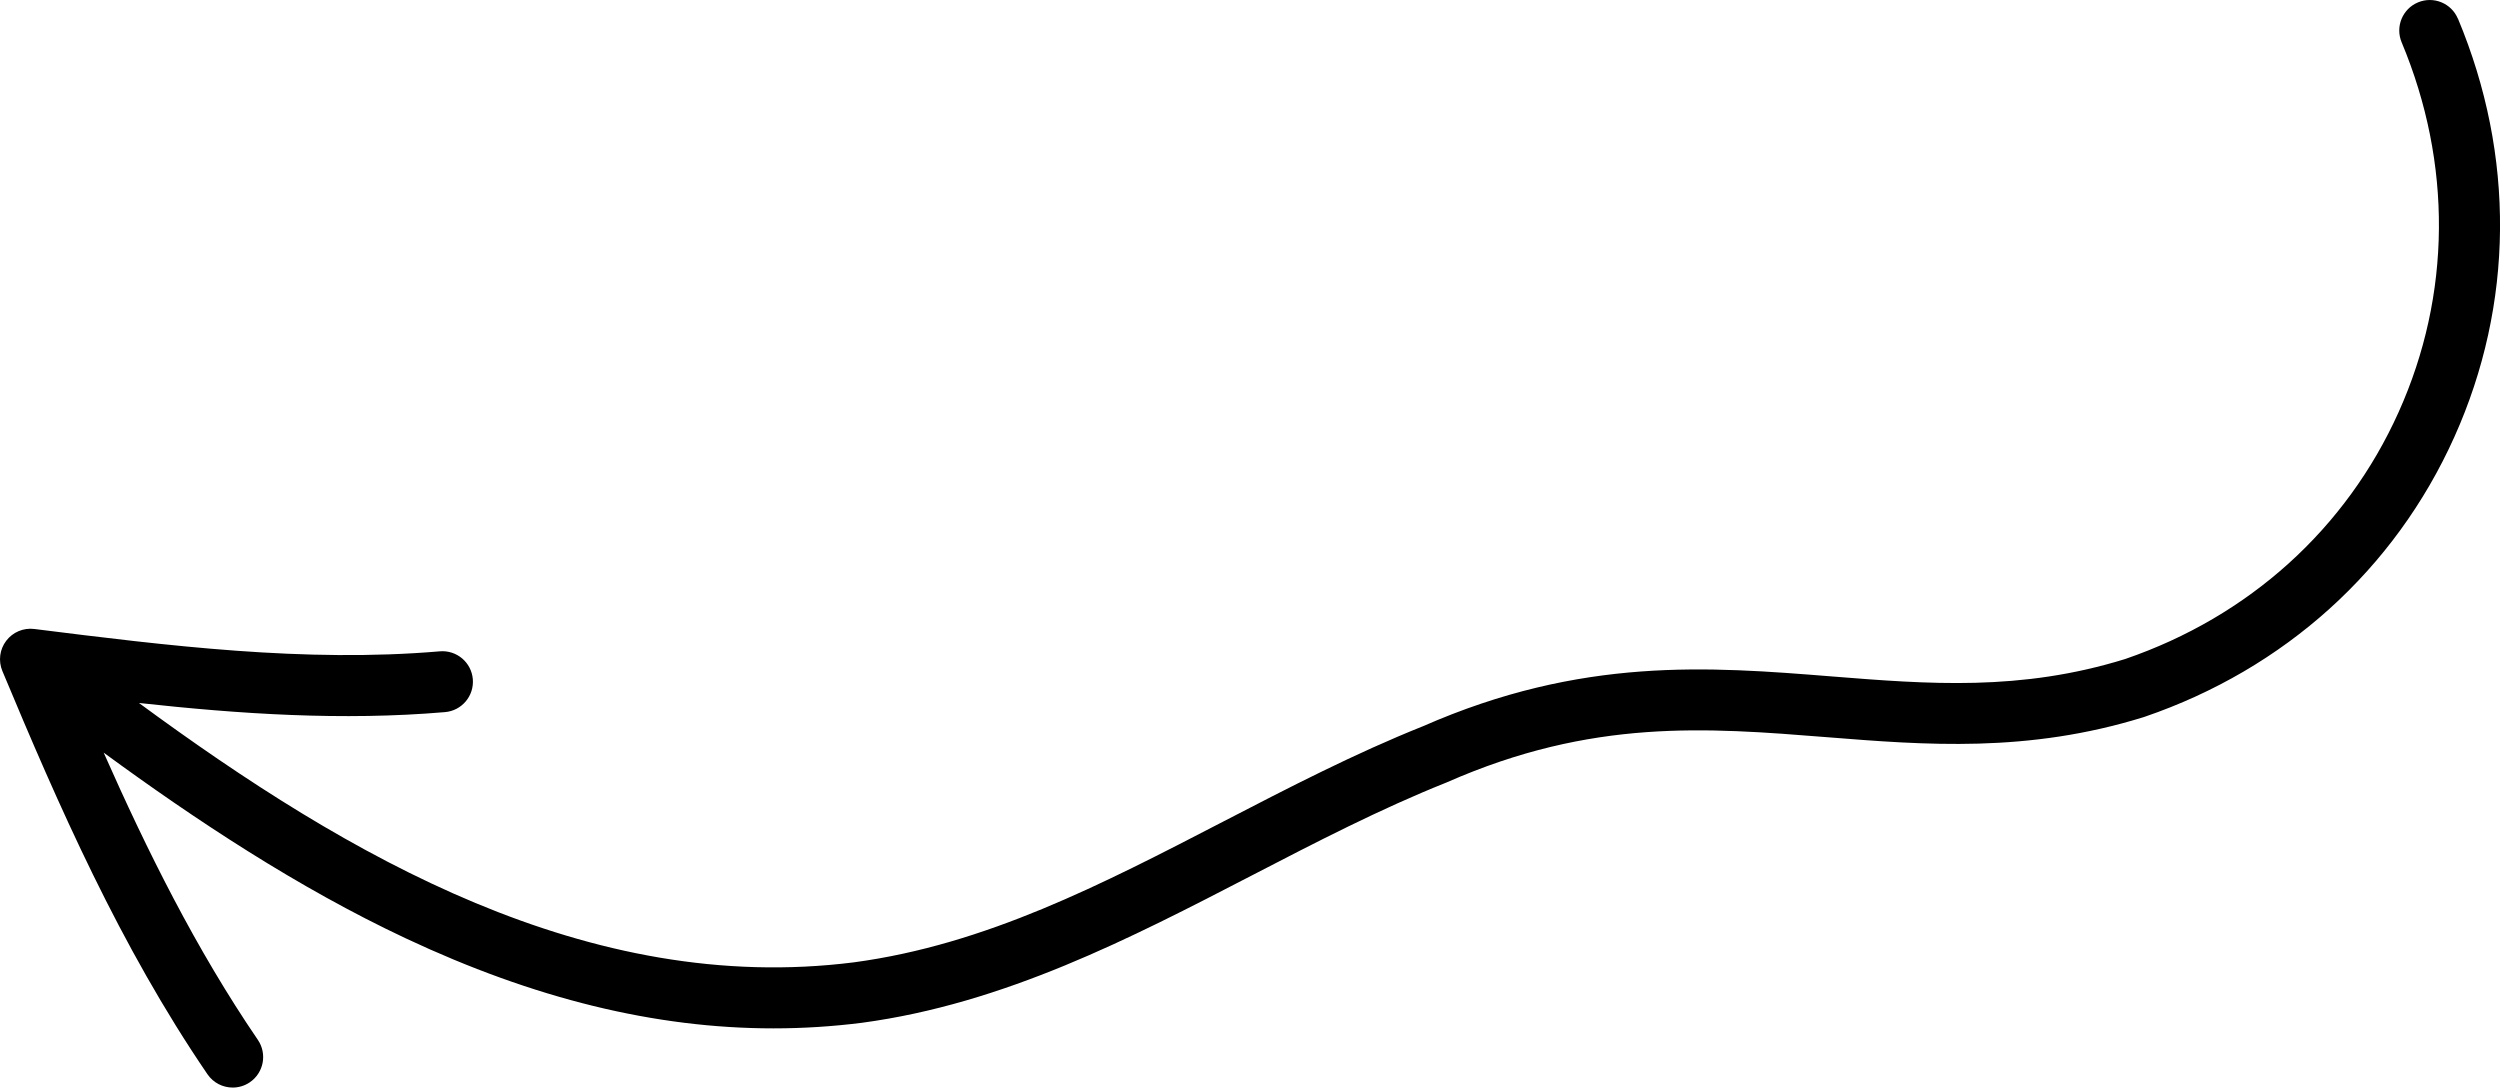 <?xml version="1.0" encoding="UTF-8"?>
<svg id="Layer_2" data-name="Layer 2" xmlns="http://www.w3.org/2000/svg" viewBox="0 0 1080.45 470.04">
  <defs>
    <style>
      .cls-1 {
        stroke-width: 0px;
      }
    </style>
  </defs>
  <g id="Object">
    <path class="cls-1" d="M1062.26,8.1c-2.81-6.72-10.53-9.88-17.25-7.07-6.72,2.81-9.88,10.53-7.07,17.25,21.93,52.42,21.47,109.17-1.29,159.8-22.69,50.48-64.67,88.38-118.2,106.74-45.26,14.02-84.91,10.86-126.88,7.51-53.04-4.23-107.88-8.6-176.51,21.5-29.56,11.81-58.28,26.68-86.06,41.06-52.98,27.44-103.03,53.35-159.88,61-114.8,14.55-218.56-45.54-309.07-112.08,43.51,4.76,87.82,7.76,132.28,3.95,7.25-.62,12.63-7,12.01-14.26-.62-7.25-6.99-12.63-14.26-12.01-58.34,4.99-117.78-2.45-175.26-9.66-4.67-.58-9.29,1.36-12.13,5.1-2.85,3.74-3.48,8.72-1.67,13.06,24.15,57.86,50.89,118.97,88.64,174.28,2.55,3.74,6.69,5.75,10.9,5.75,2.56,0,5.15-.74,7.42-2.29,6.01-4.1,7.56-12.31,3.46-18.32-26.72-39.16-47.9-81.81-66.64-124.14,39.66,29.06,83.93,58.35,130.51,80.24,55.47,26.07,107.8,38.93,158.96,38.93,12.82,0,25.57-.81,38.27-2.42,61.49-8.27,115.94-36.47,168.59-63.73,27.28-14.13,55.48-28.73,83.92-40.08l.42-.18c62.64-27.53,111.88-23.6,164.01-19.44,42.66,3.4,86.78,6.92,136.98-8.67l.36-.12c60.6-20.73,108.15-63.68,133.89-120.94,25.79-57.36,26.34-121.57,1.57-180.79Z"/>
  </g>
</svg>